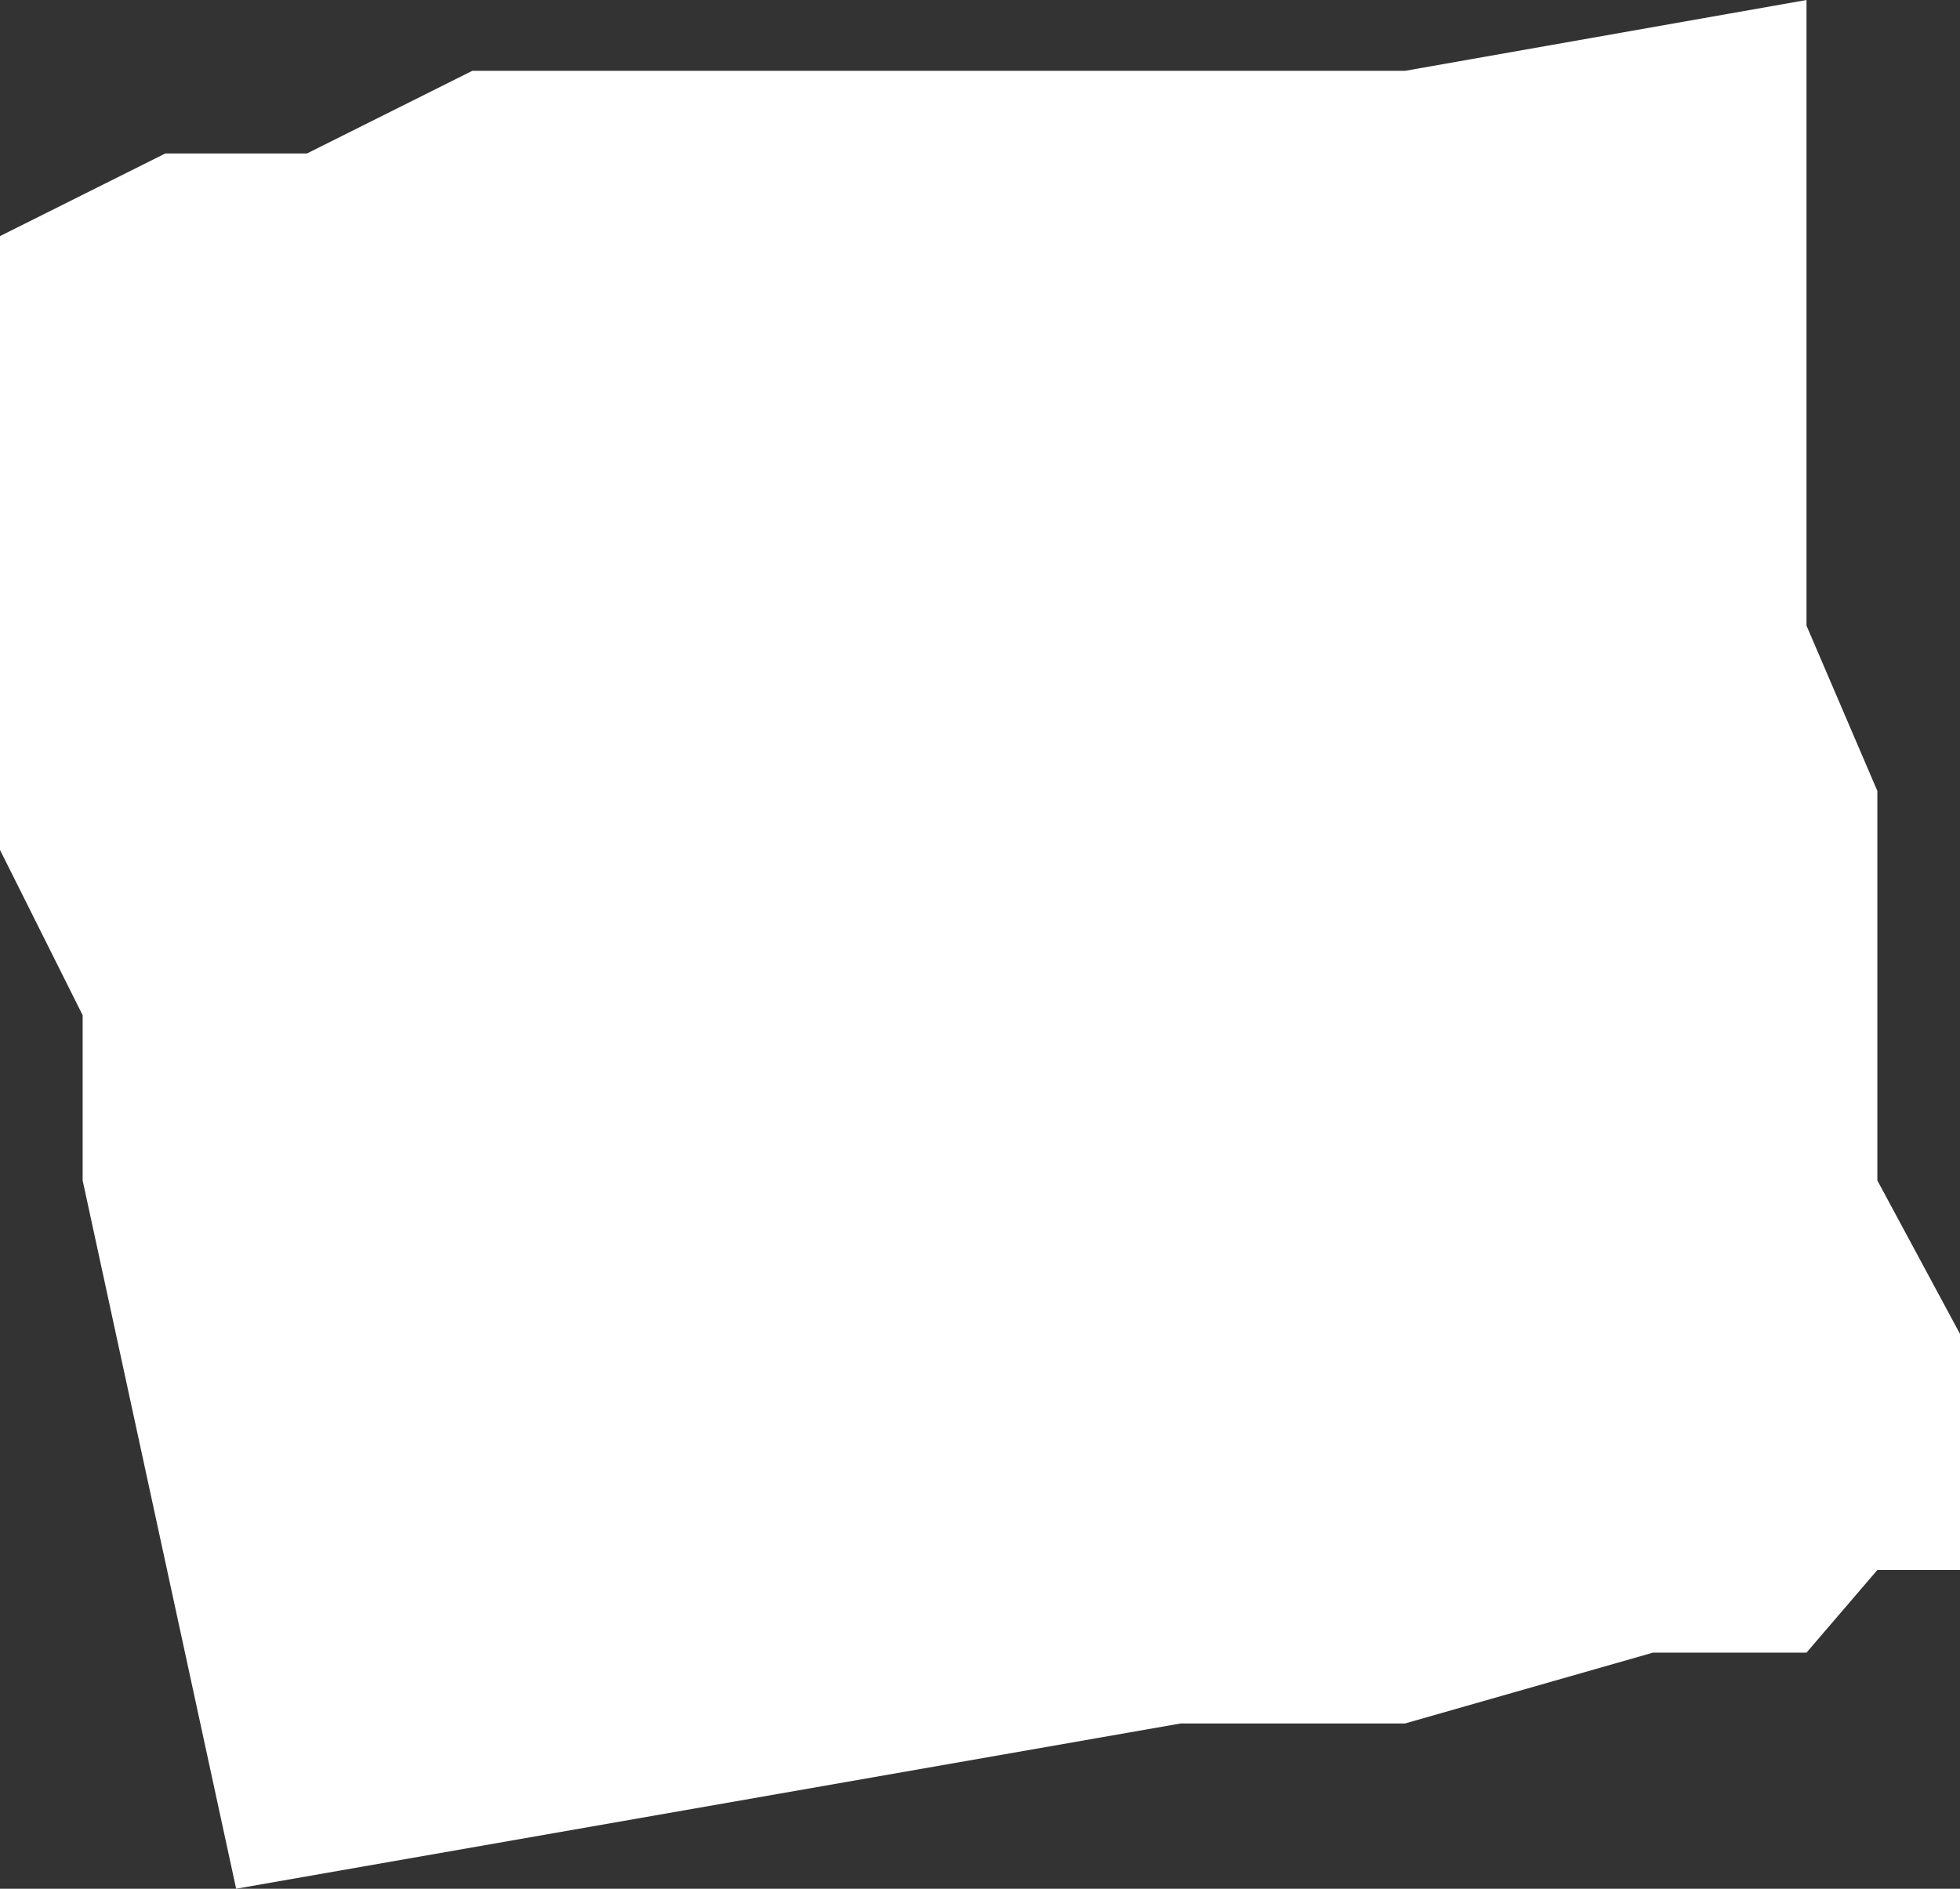 <?xml version="1.0" encoding="UTF-8" standalone="no"?>
<svg xmlns:xlink="http://www.w3.org/1999/xlink" height="8.0px" width="8.3px" xmlns="http://www.w3.org/2000/svg">
  <rect width="100%" height="100%" fill="#333333" stroke="none"/>
  <g transform="matrix(1.0, 0.0, 0.0, 1.0, 0.0, 0.0)">
    <path d="M7.95 3.35 L7.95 5.0 8.3 5.65 8.3 6.65 7.95 6.65 7.65 7.0 7.0 7.0 5.95 7.3 5.0 7.3 1.0 8.0 0.35 5.0 0.35 4.3 0.0 3.6 0.0 1.0 0.7 0.65 1.3 0.65 2.0 0.3 5.95 0.3 7.65 0.0 7.65 2.65 7.95 3.35" fill="#ffffff" fill-rule="evenodd" stroke="none"/>
  </g>
</svg>
